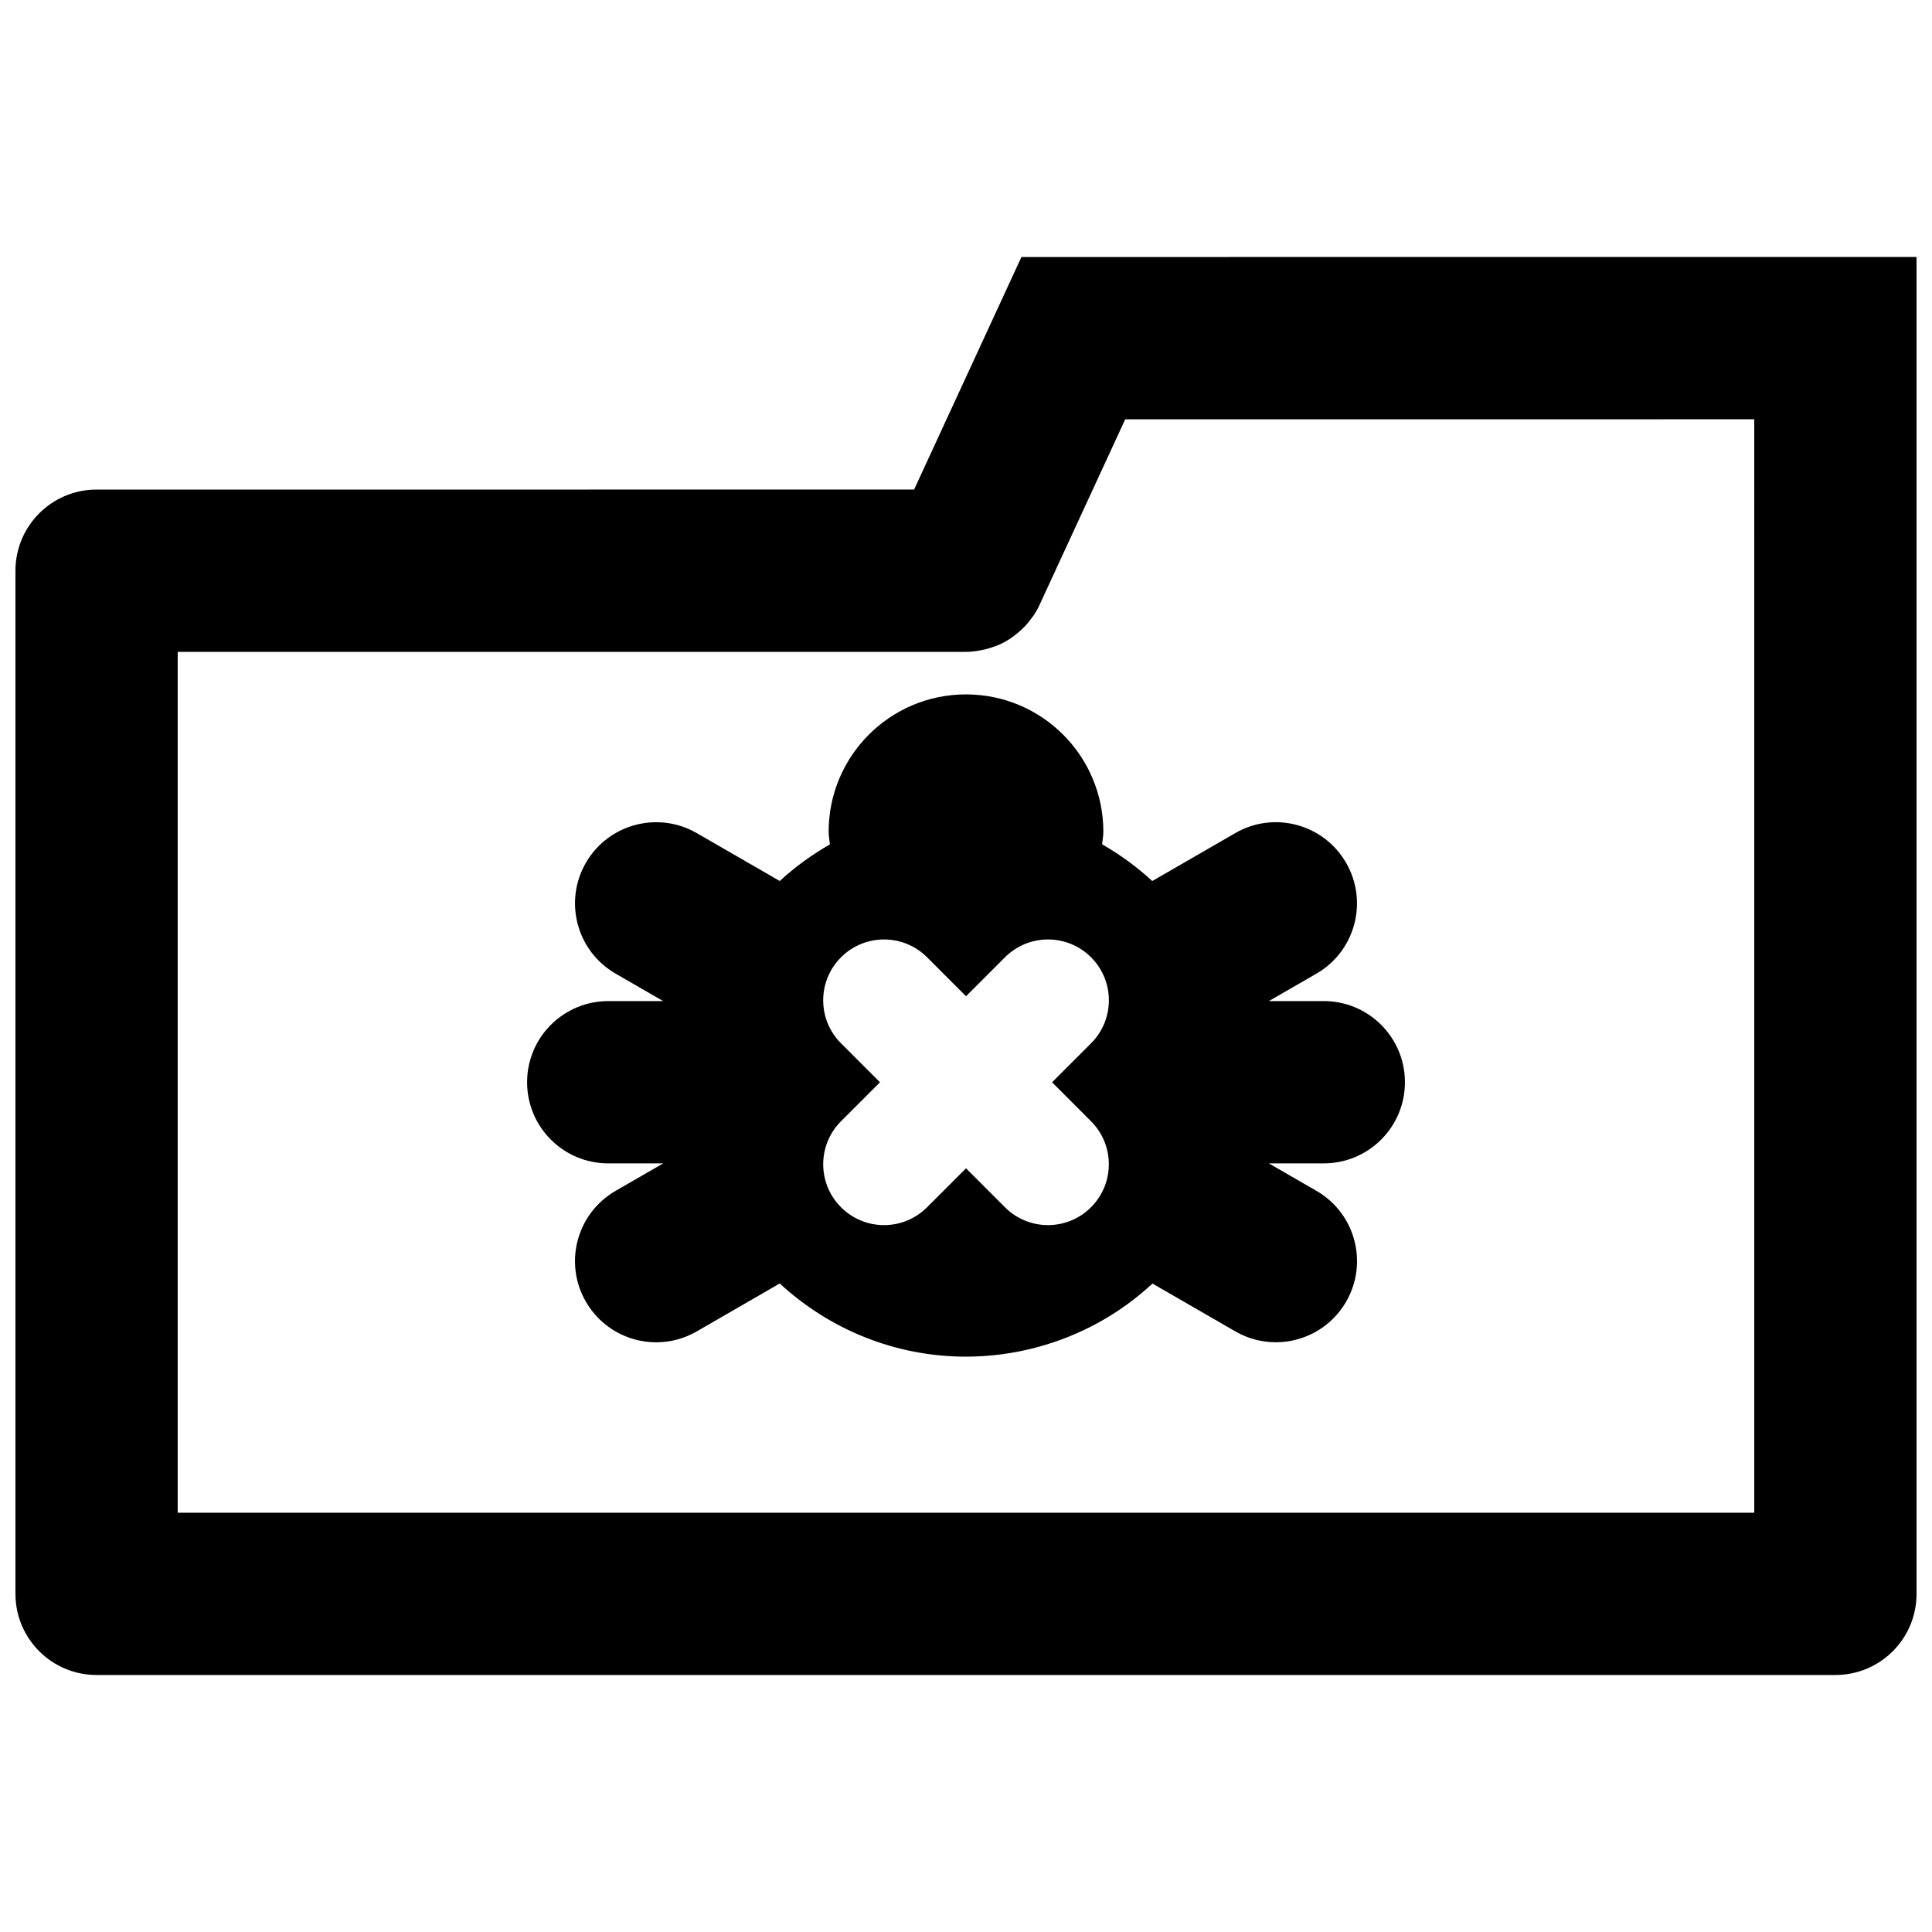 <?xml version="1.0" encoding="UTF-8"?>
<!-- The Best Svg Icon site in the world: iconSvg.co, Visit us! https://iconsvg.co -->
<svg width="800px" height="800px" version="1.1" viewBox="144 144 512 512" xmlns="http://www.w3.org/2000/svg">
 <defs>
  <clipPath id="a">
   <path d="m148.09 212h503.81v376h-503.81z"/>
  </clipPath>
 </defs>
 <g clip-path="url(#a)">
  <path d="m414.69 212.11-28.445 61.629-216.65 0.004c-11.875 0-21.5 9.629-21.5 21.504v271.14c0 11.875 9.625 21.504 21.5 21.504h460.81c11.875 0 21.5-9.629 21.5-21.504v-354.28zm194.21 139.08v193.7h-417.81v-228.14h208.9c0.012 0 0.023-0.008 0.039-0.008 1.266 0 2.519-0.148 3.758-0.379 0.395-0.066 0.781-0.156 1.172-0.25 0.926-0.215 1.824-0.496 2.711-0.836 0.301-0.117 0.613-0.207 0.906-0.332 1.105-0.48 2.164-1.066 3.176-1.727 0.266-0.176 0.508-0.371 0.762-0.555 0.781-0.562 1.52-1.172 2.223-1.836 0.25-0.238 0.504-0.473 0.742-0.727 0.734-0.762 1.414-1.586 2.039-2.465 0.109-0.164 0.246-0.297 0.352-0.457 0.613-0.918 1.164-1.891 1.641-2.918l22.68-49.133h47.875l118.83-0.012z"/>
 </g>
 <path d="m471.36 364.78-22.004 12.703c-4.043-3.742-8.508-6.992-13.293-9.734 0.105-1.109 0.336-2.184 0.336-3.324 0-20.105-16.297-36.402-36.402-36.402s-36.402 16.297-36.402 36.402c0 1.148 0.234 2.231 0.336 3.348-4.824 2.762-9.289 6-13.285 9.703l-22.012-12.703c-10.27-5.926-23.434-2.406-29.371 7.875s-2.41 23.438 7.875 29.371l12.613 7.281h-14.566c-11.875 0-21.5 9.629-21.5 21.504s9.625 21.504 21.5 21.504h14.566l-12.621 7.289c-10.285 5.941-13.809 19.09-7.867 29.371 3.981 6.902 11.207 10.758 18.637 10.758 3.648 0 7.348-0.926 10.734-2.883l22.008-12.711c13.113 12.133 30.562 19.395 49.328 19.395 6.336 0 12.68-0.836 18.844-2.488 11.613-3.113 22.035-8.926 30.602-16.883l21.957 12.676c3.387 1.957 7.082 2.883 10.73 2.883 7.43 0 14.66-3.859 18.641-10.758 5.938-10.289 2.41-23.438-7.875-29.371l-12.613-7.281h14.57c11.875-0.008 21.5-9.629 21.496-21.504 0-11.875-9.625-21.504-21.5-21.504h-0.004l-14.543-0.004 12.59-7.266c10.285-5.941 13.809-19.09 7.867-29.371-5.941-10.297-19.098-13.82-29.371-7.875zm-38.234 76.359c6.297 6.297 6.297 16.504 0 22.801-3.148 3.148-7.277 4.727-11.402 4.727s-8.258-1.578-11.402-4.727l-10.32-10.324-10.32 10.324c-3.148 3.148-7.277 4.727-11.402 4.727s-8.258-1.578-11.402-4.727c-6.297-6.297-6.297-16.504 0-22.801l10.324-10.324-10.324-10.324c-6.297-6.297-6.297-16.504 0-22.801s16.512-6.297 22.809 0l10.32 10.324 10.32-10.324c6.297-6.297 16.512-6.297 22.809 0s6.297 16.504 0 22.801l-10.324 10.324z"/>
</svg>